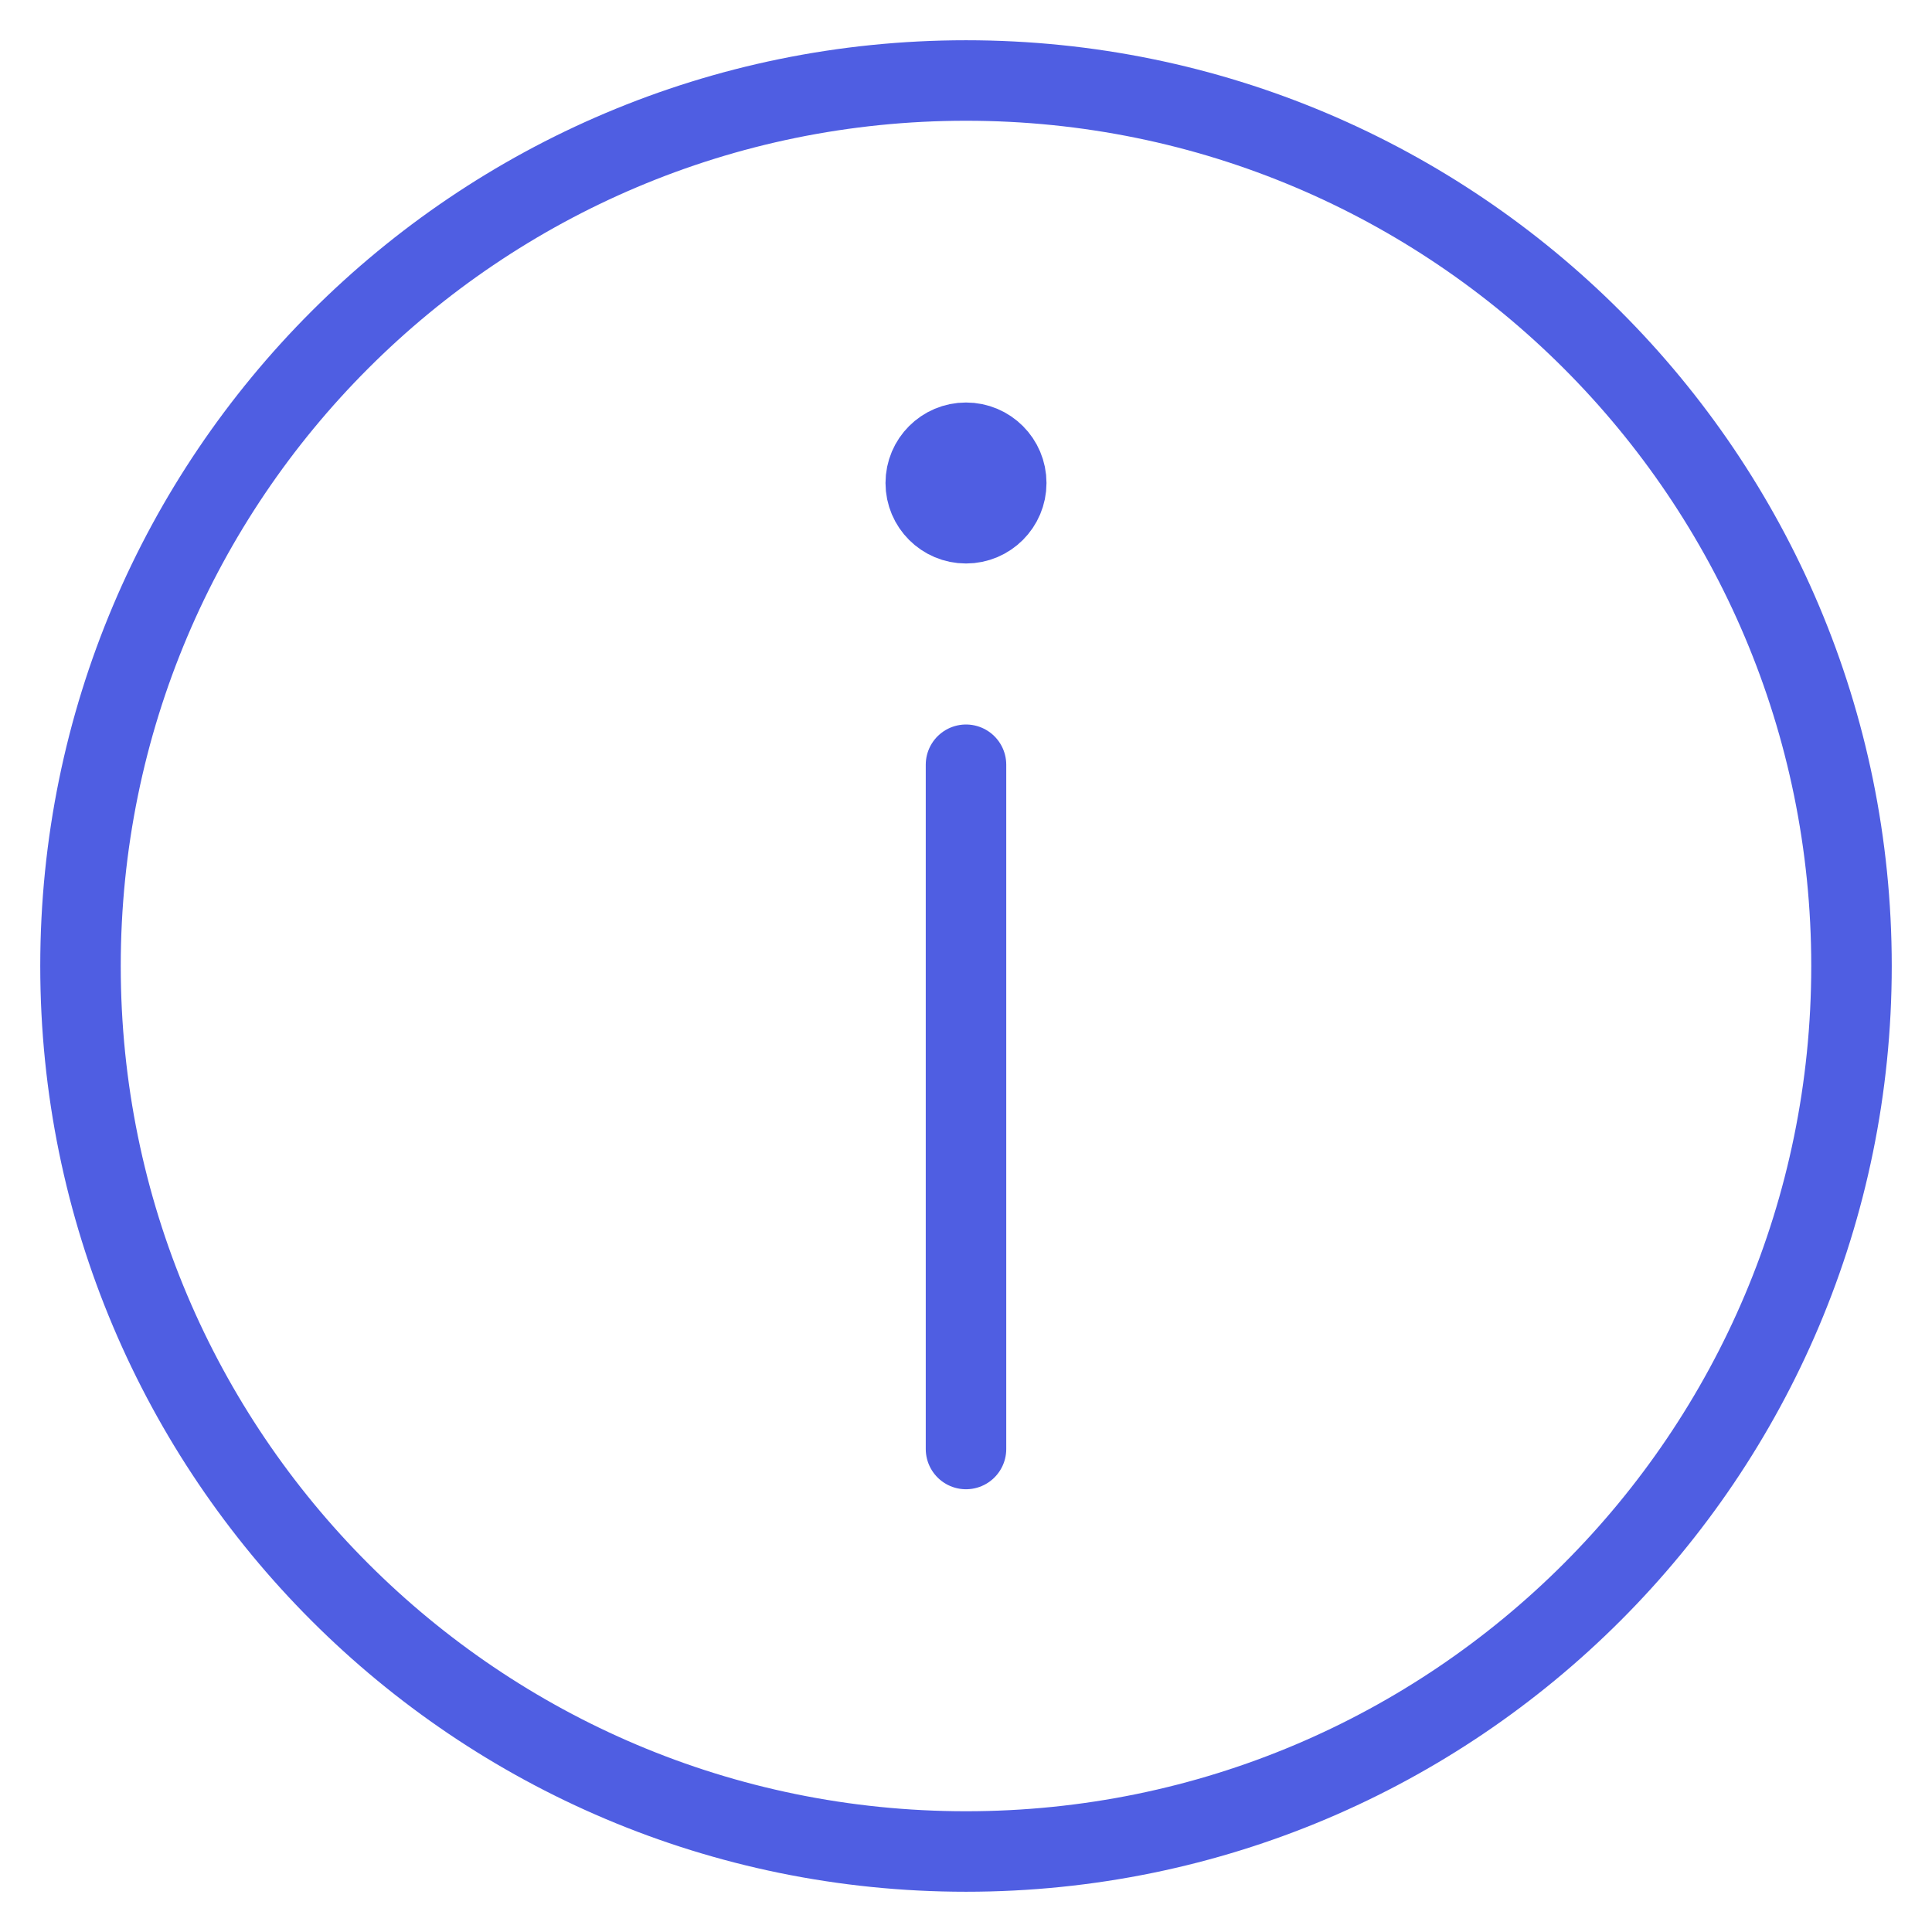 <svg xmlns="http://www.w3.org/2000/svg" width="48" height="48" viewBox="0 0 48 48" fill="none"><path d="M24 13C24.552 13 25 12.552 25 12C25 11.448 24.552 11 24 11C23.448 11 23 11.448 23 12C23 12.552 23.448 13 24 13Z" fill="#4F5EE2"></path><path d="M24 46C36.15 46 46 36.15 46 24C46 11.85 36.15 2 24 2C11.85 2 2 11.85 2 24C2 36.15 11.85 46 24 46Z" stroke="#4F5EE2" stroke-width="2" stroke-linecap="round" stroke-linejoin="round"></path><path d="M24 13C24.552 13 25 12.552 25 12C25 11.448 24.552 11 24 11C23.448 11 23 11.448 23 12C23 12.552 23.448 13 24 13Z" stroke="#4F5EE2" stroke-width="2" stroke-linecap="round" stroke-linejoin="round"></path><path d="M24 19V36" stroke="#4F5EE2" stroke-width="2" stroke-linecap="round" stroke-linejoin="round"></path></svg>